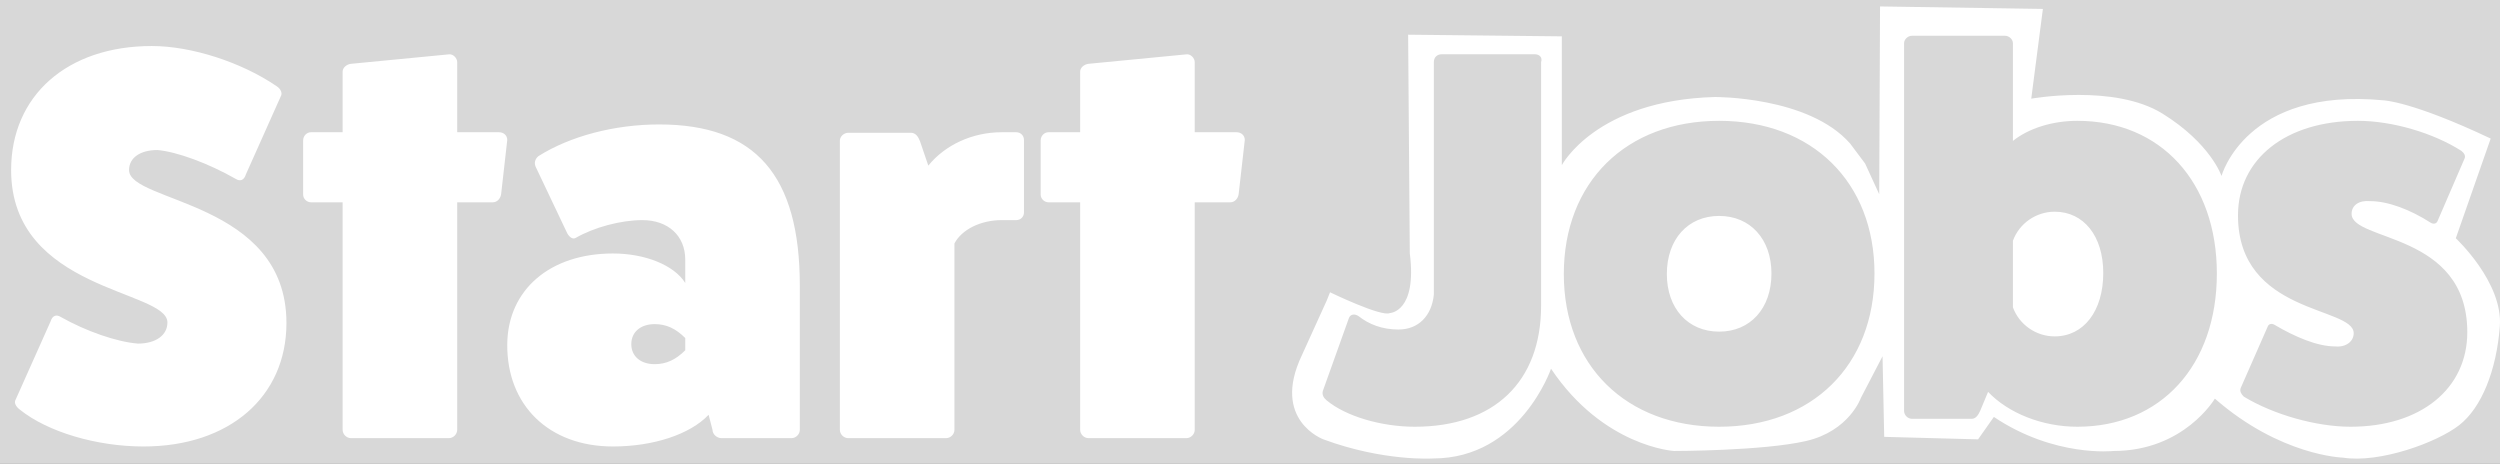 <?xml version="1.0" encoding="UTF-8" standalone="no"?>
<svg width="194px" height="36px" viewBox="0 0 194 36" version="1.1" xmlns="http://www.w3.org/2000/svg" xmlns:xlink="http://www.w3.org/1999/xlink" xmlns:sketch="http://www.bohemiancoding.com/sketch/ns">
    <rect x="0" y="0" width="194" height="36" fill="#333333" stroke="none"/>
    <!-- Generator: Sketch 3.3.2 (12043) - http://www.bohemiancoding.com/sketch -->
    <title>logo</title>
    <desc>Created with Sketch.</desc>
    <defs>
        <rect id="path-1" x="0" y="0.5" width="201" height="47"></rect>
    </defs>
    <g id="Start-Jobs" stroke="none" stroke-width="1" fill="none" fill-rule="evenodd" sketch:type="MSPage">
        <g id="iPad-Portrait-Copy-32" sketch:type="MSArtboardGroup" transform="translate(-69, -14)">
            <g id="logo" sketch:type="MSLayerGroup" transform="translate(66, 8)">
                <mask id="mask-2" sketch:name="Mask" fill="white">
                    <use xlink:href="#path-1"></use>
                </mask>
                <use id="Mask" opacity="0" fill="#D8D8D8" sketch:type="MSShapeGroup" xlink:href="#path-1"></use>
                <g mask="url(#mask-2)" id="Start-+-Path-5656-+-Jobs-+-Jobs">
                    <g transform="translate(3, 6)">
                        <g>
                            <g id="Path-5656-+-Jobs-+-Jobs" transform="translate(100, 0)" fill="#FFFFFF" sketch:type="MSShapeGroup">
                                <g id="Path-5656-+-Jobs">
                                    <path d="M45.827,15.072 L45.891,0.5 L58.528,0.693 L57.625,7.657 C57.625,7.657 64.072,6.497 67.812,8.818 C71.551,11.139 72.389,13.654 72.389,13.654 C72.389,13.654 74.259,6.754 84.961,7.786 C84.961,7.786 87.153,7.851 93.278,10.752 L90.57,18.49 C90.57,18.49 94.245,21.907 93.987,25.324 C93.729,28.742 92.569,31.643 90.828,32.997 C89.087,34.351 84.639,35.963 81.802,35.512 C81.802,35.512 76.967,35.383 71.873,30.934 C71.873,30.934 69.488,34.996 64.008,34.996 C64.008,34.996 59.43,35.512 54.724,32.353 L53.499,34.094 L46.214,33.9 L46.085,27.646 L44.408,30.87 C44.408,30.87 43.506,33.449 40.153,34.222 C36.801,34.996 29.902,34.996 29.902,34.996 C29.902,34.996 24.422,34.674 20.36,28.613 C20.36,28.613 17.975,35.577 11.205,35.577 C11.205,35.577 7.402,35.834 2.695,34.094 C2.695,34.094 -1.367,32.61 1.019,27.581 L2.953,23.326 L3.211,22.681 C3.211,22.681 7.208,24.615 7.853,24.293 C7.853,24.293 9.98,24.228 9.4,19.65 L9.271,2.692 L21.198,2.821 L21.198,12.815 C21.198,12.815 23.842,7.786 33.061,7.528 C33.061,7.528 40.347,7.464 43.57,11.139 L44.731,12.687 L45.827,15.072 Z M11.881,4.21 C11.512,4.21 11.266,4.456 11.266,4.825 L11.266,22.865 C11.102,24.505 10.077,25.571 8.519,25.571 C7.248,25.571 6.223,25.161 5.444,24.546 C5.157,24.341 4.788,24.341 4.665,24.71 L2.656,30.327 C2.574,30.614 2.697,30.86 2.943,31.065 C4.419,32.295 7.166,33.115 9.79,33.115 C15.94,33.115 19.589,29.63 19.589,23.726 L19.589,4.825 C19.712,4.456 19.466,4.21 19.097,4.21 L11.881,4.21 Z M33.406,9.376 C26.19,9.376 21.352,14.132 21.352,21.266 C21.352,28.359 26.19,33.115 33.406,33.115 C40.622,33.115 45.46,28.359 45.46,21.225 C45.46,14.132 40.622,9.376 33.406,9.376 L33.406,9.376 Z M33.406,16.756 C35.825,16.756 37.465,18.56 37.465,21.225 C37.465,23.931 35.825,25.735 33.406,25.735 C30.987,25.735 29.347,23.931 29.347,21.266 C29.347,18.56 30.987,16.756 33.406,16.756 L33.406,16.756 Z M56.202,3.349 C56.202,3.062 55.915,2.775 55.587,2.775 L48.371,2.775 C48.043,2.775 47.756,3.062 47.756,3.349 L47.756,31.885 C47.756,32.213 48.043,32.5 48.371,32.5 L53.004,32.5 C53.291,32.5 53.496,32.254 53.66,31.885 L54.275,30.409 C55.833,32.049 58.457,33.115 61.204,33.115 C67.682,33.115 72.028,28.359 72.028,21.225 C72.028,14.132 67.682,9.376 61.204,9.376 C59.277,9.376 57.432,9.95 56.202,10.934 L56.202,3.349 Z M56.202,18.683 C56.694,17.33 58.006,16.428 59.441,16.428 C61.696,16.428 63.213,18.314 63.213,21.184 C63.213,24.136 61.696,26.104 59.441,26.104 C58.006,26.104 56.694,25.202 56.202,23.849 L56.202,18.683 Z M73.873,30.122 C73.791,30.368 73.914,30.573 74.119,30.778 C76.415,32.172 79.736,33.115 82.401,33.115 C87.854,33.115 91.462,30.163 91.462,25.776 C91.462,17.986 82.483,18.765 82.483,16.592 C82.483,15.936 83.057,15.526 83.918,15.608 C85.312,15.608 87.034,16.264 88.633,17.289 C88.838,17.412 89.084,17.371 89.166,17.125 L91.257,12.287 C91.339,12.082 91.216,11.877 91.011,11.713 C88.838,10.319 85.64,9.376 82.975,9.376 C77.399,9.376 73.668,12.328 73.668,16.715 C73.668,24.423 82.647,23.767 82.647,25.858 C82.647,26.473 82.073,26.965 81.212,26.883 C79.818,26.883 78.096,26.145 76.497,25.202 C76.292,25.079 76.046,25.12 75.964,25.366 L73.873,30.122 Z" id="Path-5656"></path>
                                </g>
                            </g>
                            <path d="M1.209,31.022 C1.079,31.238 1.209,31.54 1.554,31.799 C3.712,33.525 7.51,34.647 11.136,34.647 C17.783,34.647 22.228,30.806 22.228,25.066 C22.228,15.57 10.014,15.743 10.014,13.196 C10.014,12.247 10.877,11.642 12.215,11.642 C13.725,11.772 16.186,12.678 18.301,13.887 C18.646,14.102 18.948,13.973 19.077,13.541 L21.797,7.456 C21.926,7.24 21.797,6.894 21.451,6.679 C18.732,4.823 14.848,3.571 11.783,3.571 C5.223,3.571 0.863,7.412 0.863,13.196 C0.863,22.605 12.992,22.476 12.992,25.022 C12.992,26.015 12.085,26.663 10.704,26.663 C9.064,26.533 6.69,25.713 4.705,24.591 C4.359,24.375 4.057,24.504 3.928,24.936 L1.209,31.022 Z M35.479,10.261 L35.479,4.823 C35.479,4.521 35.177,4.175 34.831,4.218 L27.235,4.952 C26.89,4.995 26.588,5.254 26.588,5.556 L26.588,10.261 L24.127,10.261 C23.825,10.261 23.523,10.52 23.523,10.909 L23.523,15.095 C23.523,15.44 23.825,15.699 24.127,15.699 L26.588,15.699 L26.588,33.353 C26.588,33.698 26.89,34 27.235,34 L34.831,34 C35.177,34 35.479,33.698 35.479,33.353 L35.479,15.699 L38.241,15.699 C38.587,15.699 38.846,15.397 38.889,15.052 L39.363,10.865 C39.363,10.52 39.104,10.261 38.716,10.261 L35.479,10.261 Z M44.025,18.117 C44.198,18.419 44.457,18.591 44.672,18.462 C46.097,17.642 48.168,17.081 49.852,17.081 C51.837,17.081 53.175,18.289 53.175,20.145 L53.175,21.958 C52.312,20.577 50.068,19.67 47.564,19.67 C42.687,19.67 39.407,22.476 39.363,26.706 C39.32,31.453 42.601,34.647 47.564,34.647 C50.715,34.647 53.564,33.698 54.988,32.187 L55.29,33.353 C55.29,33.698 55.635,34 55.981,34 L61.419,34 C61.764,34 62.066,33.698 62.066,33.353 L62.066,22.174 C62.066,13.585 58.614,9.657 51.147,9.657 C47.694,9.657 44.241,10.563 41.781,12.117 C41.522,12.333 41.435,12.635 41.565,12.937 L44.025,18.117 Z M53.175,27.18 C52.441,27.914 51.708,28.259 50.801,28.259 C49.722,28.259 48.989,27.655 48.989,26.706 C48.989,25.756 49.722,25.152 50.801,25.152 C51.708,25.152 52.441,25.497 53.175,26.231 L53.175,27.18 Z M77.734,10.261 C75.447,10.261 73.332,11.254 72.037,12.851 L71.389,10.952 C71.26,10.606 71.044,10.304 70.699,10.304 L65.822,10.304 C65.476,10.304 65.174,10.606 65.174,10.909 L65.174,33.353 C65.174,33.698 65.476,34 65.822,34 L73.418,34 C73.763,34 74.065,33.698 74.065,33.353 L74.065,18.893 C74.627,17.814 76.094,17.081 77.734,17.081 L78.856,17.081 C79.202,17.081 79.461,16.822 79.461,16.476 L79.461,10.865 C79.461,10.52 79.202,10.261 78.856,10.261 L77.734,10.261 Z M92.711,10.261 L92.711,4.823 C92.711,4.521 92.409,4.175 92.064,4.218 L84.467,4.952 C84.122,4.995 83.82,5.254 83.82,5.556 L83.82,10.261 L81.36,10.261 C81.058,10.261 80.755,10.52 80.755,10.909 L80.755,15.095 C80.755,15.44 81.058,15.699 81.36,15.699 L83.82,15.699 L83.82,33.353 C83.82,33.698 84.122,34 84.467,34 L92.064,34 C92.409,34 92.711,33.698 92.711,33.353 L92.711,15.699 L95.474,15.699 C95.819,15.699 96.078,15.397 96.121,15.052 L96.596,10.865 C96.596,10.52 96.337,10.261 95.948,10.261 L92.711,10.261 Z" id="Start" fill="#FFFFFF" sketch:type="MSShapeGroup"></path>
                        </g>
                    </g>
                </g>
            </g>
        </g>
    </g>
</svg>